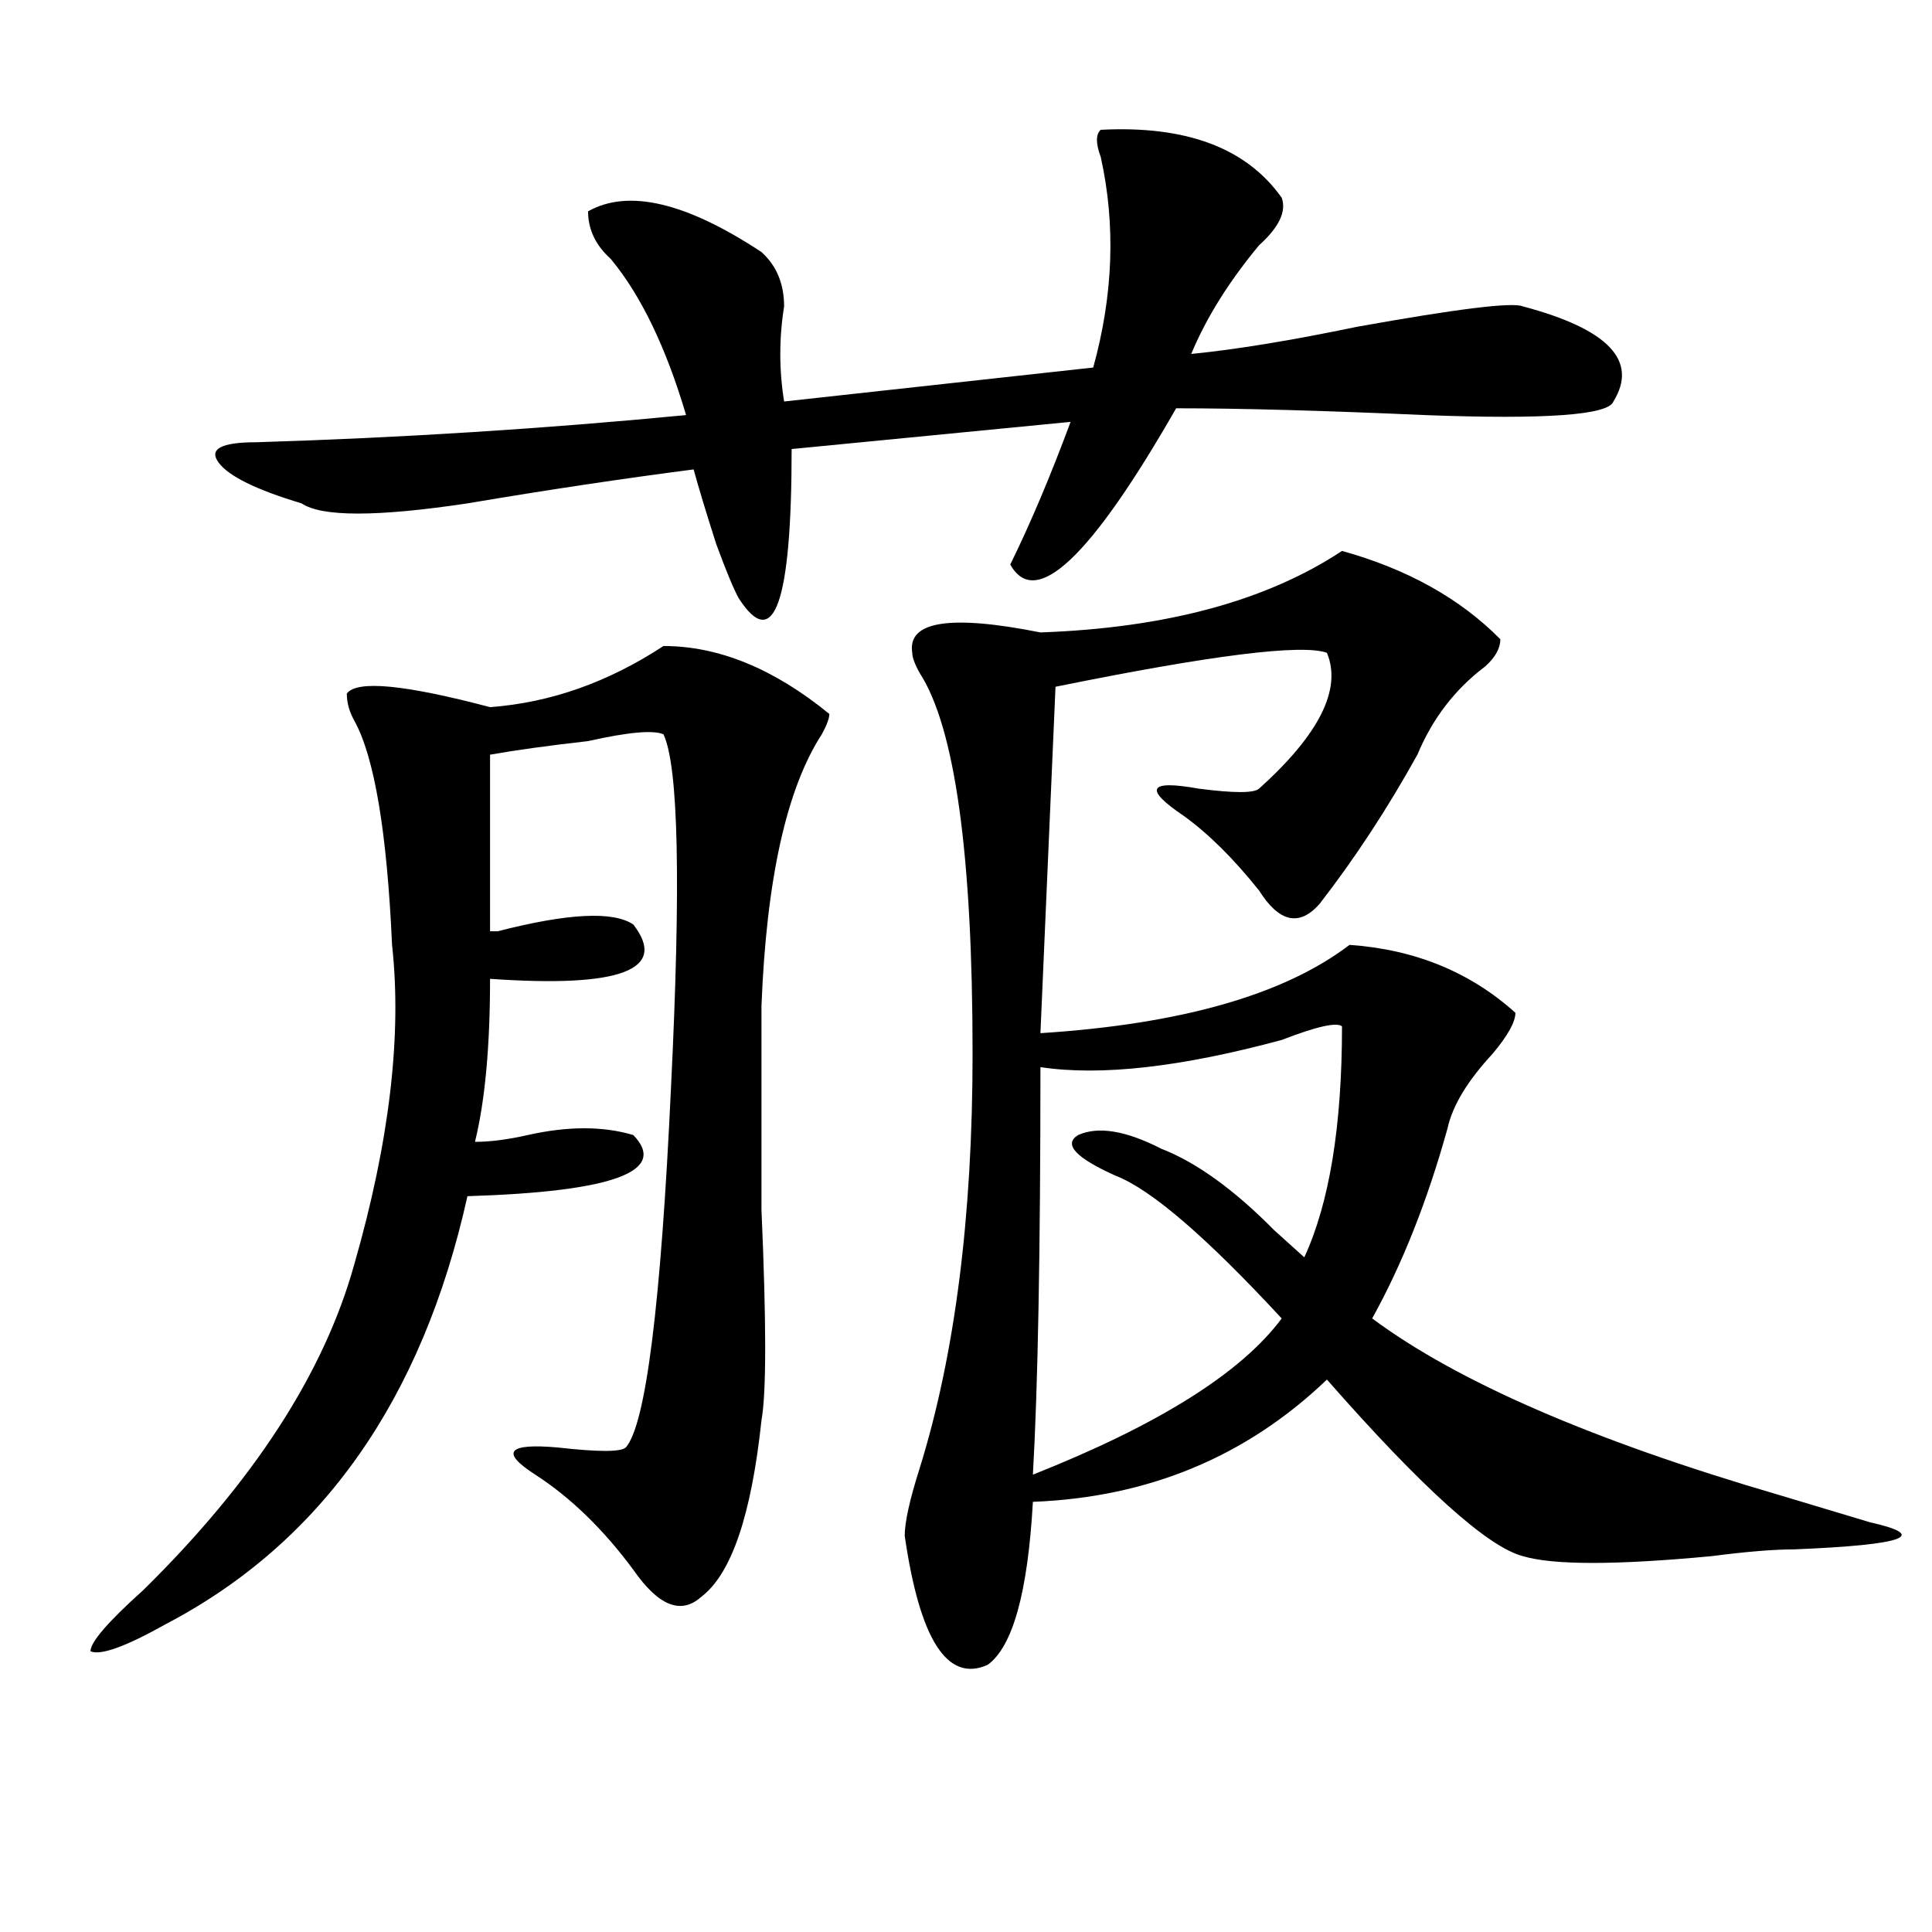 <?xml version="1.0" encoding="utf-8"?>
<!-- Generator: Adobe Illustrator 16.0.0, SVG Export Plug-In . SVG Version: 6.00 Build 0)  -->
<!DOCTYPE svg PUBLIC "-//W3C//DTD SVG 1.1//EN" "http://www.w3.org/Graphics/SVG/1.1/DTD/svg11.dtd">
<svg version="1.1" id="图层_1" xmlns="http://www.w3.org/2000/svg" xmlns:xlink="http://www.w3.org/1999/xlink" x="0px" y="0px"
	 width="1000px" height="1000px" viewBox="0 0 1000 1000" enable-background="new 0 0 1000 1000" xml:space="preserve">
<path d="M343.407,334.375c28.597,0,57.194,11.756,85.852,35.156c0,2.362-1.342,5.878-3.902,10.547
	c-18.231,28.125-28.658,75.037-31.219,140.625c0,25.818,0,60.975,0,105.469c2.561,58.612,2.561,94.922,0,108.984
	c-5.244,49.219-15.609,79.65-31.219,91.406c-10.427,9.338-22.134,4.669-35.121-14.063c-15.609-21.094-32.56-37.463-50.73-49.219
	c-18.231-11.7-14.329-16.369,11.707-14.063c20.792,2.362,32.499,2.362,35.121,0c10.365-11.7,18.17-73.828,23.414-186.328
	c5.183-105.469,3.902-166.388-3.902-182.813c-5.244-2.307-18.231-1.153-39.023,3.516c-20.853,2.362-37.743,4.725-50.73,7.031v91.406
	h3.902c36.402-9.338,59.816-10.547,70.242-3.516c18.17,23.456-6.524,32.85-74.145,28.125c0,35.156-2.622,63.281-7.805,84.375
	c7.805,0,16.89-1.153,27.316-3.516c20.792-4.669,39.023-4.669,54.633,0c18.17,18.787-10.427,29.334-85.852,31.641
	C218.532,724.609,166.46,798.438,85.852,840.625c-20.853,11.7-33.841,16.369-39.023,14.063c0-4.725,9.085-15.271,27.316-31.641
	c57.194-56.25,93.656-112.5,109.266-168.75c18.17-63.281,24.695-118.322,19.512-165.234c-2.622-58.557-9.146-97.229-19.512-116.016
	c-2.622-4.669-3.902-9.338-3.902-14.063c5.183-7.031,29.877-4.669,74.145,7.031C284.872,363.709,314.749,353.162,343.407,334.375z
	 M569.743,67.188c44.206-2.307,75.425,9.394,93.656,35.156c2.561,7.031-1.342,15.271-11.707,24.609
	c-15.609,18.787-27.316,37.519-35.121,56.25c23.414-2.307,52.011-7.031,85.852-14.063c52.011-9.338,80.608-12.854,85.852-10.547
	c44.206,11.756,59.816,28.125,46.828,49.219c-2.622,7.031-35.121,9.394-97.559,7.031c-52.072-2.307-94.998-3.516-128.777-3.516
	c-44.267,77.344-72.864,104.315-85.852,80.859c10.365-21.094,20.792-45.703,31.219-73.828l-144.387,14.063
	c0,79.706-9.146,105.469-27.316,77.344c-2.622-4.669-6.524-14.063-11.707-28.125c-5.244-16.369-9.146-29.278-11.707-38.672
	c-36.463,4.725-75.486,10.547-117.07,17.578c-46.828,7.031-75.486,7.031-85.852,0c-23.414-7.031-37.743-14.063-42.926-21.094
	c-5.244-7.031,1.281-10.547,19.512-10.547c75.425-2.307,149.57-7.031,222.434-14.063c-10.427-35.156-23.414-62.072-39.023-80.859
	c-7.805-7.031-11.707-15.216-11.707-24.609c20.792-11.7,50.73-4.669,89.754,21.094c7.805,7.031,11.707,16.425,11.707,28.125
	c-2.622,16.425-2.622,32.85,0,49.219l159.996-17.578c10.365-37.463,11.707-73.828,3.902-108.984
	C567.121,74.219,567.121,69.55,569.743,67.188z M694.618,285.156c33.78,9.394,61.096,24.609,81.949,45.703
	c0,4.725-2.622,9.394-7.805,14.063c-15.609,11.756-27.316,26.972-35.121,45.703c-15.609,28.125-32.56,53.943-50.73,77.344
	c-10.427,11.756-20.853,9.394-31.219-7.031c-13.049-16.369-26.036-29.278-39.023-38.672c-20.853-14.063-18.231-18.731,7.805-14.063
	c18.17,2.362,28.597,2.362,31.219,0c31.219-28.125,42.926-51.525,35.121-70.313c-13.049-4.669-59.877,1.209-140.484,17.578
	l-7.805,179.297c72.803-4.669,126.156-19.885,159.996-45.703c33.78,2.362,62.438,14.063,85.852,35.156
	c0,4.725-3.902,11.756-11.707,21.094c-13.049,14.063-20.853,26.972-23.414,38.672c-10.427,37.519-23.414,70.313-39.023,98.438
	c44.206,32.85,114.448,63.281,210.727,91.406c23.414,7.031,39.023,11.756,46.828,14.063c31.219,7.031,18.17,11.7-39.023,14.063
	c-10.426,0-24.756,1.153-42.926,3.516c-49.45,4.669-81.949,4.669-97.559,0c-18.231-4.725-52.072-35.156-101.461-91.406
	c-41.645,39.881-92.376,60.975-152.191,63.281c-2.622,46.856-10.427,74.981-23.414,84.375
	c-20.853,9.338-35.121-12.909-42.926-66.797c0-7.031,2.561-18.731,7.805-35.156c18.17-58.557,27.316-130.078,27.316-214.453
	c0-103.106-9.146-168.75-27.316-196.875c-2.622-4.669-3.902-8.185-3.902-10.547c-2.622-16.369,19.512-19.885,66.34-10.547
	C603.522,325.037,655.594,310.975,694.618,285.156z M694.618,531.25c-2.622-2.307-13.049,0-31.219,7.031
	c-52.072,14.063-93.656,18.787-124.875,14.063c0,96.131-1.342,166.443-3.902,210.938c64.998-25.763,107.924-52.734,128.777-80.859
	c-39.023-42.188-67.681-66.797-85.852-73.828c-20.853-9.338-27.316-16.369-19.512-21.094c10.365-4.669,24.695-2.307,42.926,7.031
	c18.17,7.031,37.682,21.094,58.535,42.188c7.805,7.031,12.988,11.756,15.609,14.063C688.094,622.656,694.618,582.831,694.618,531.25
	z"/>
</svg>
